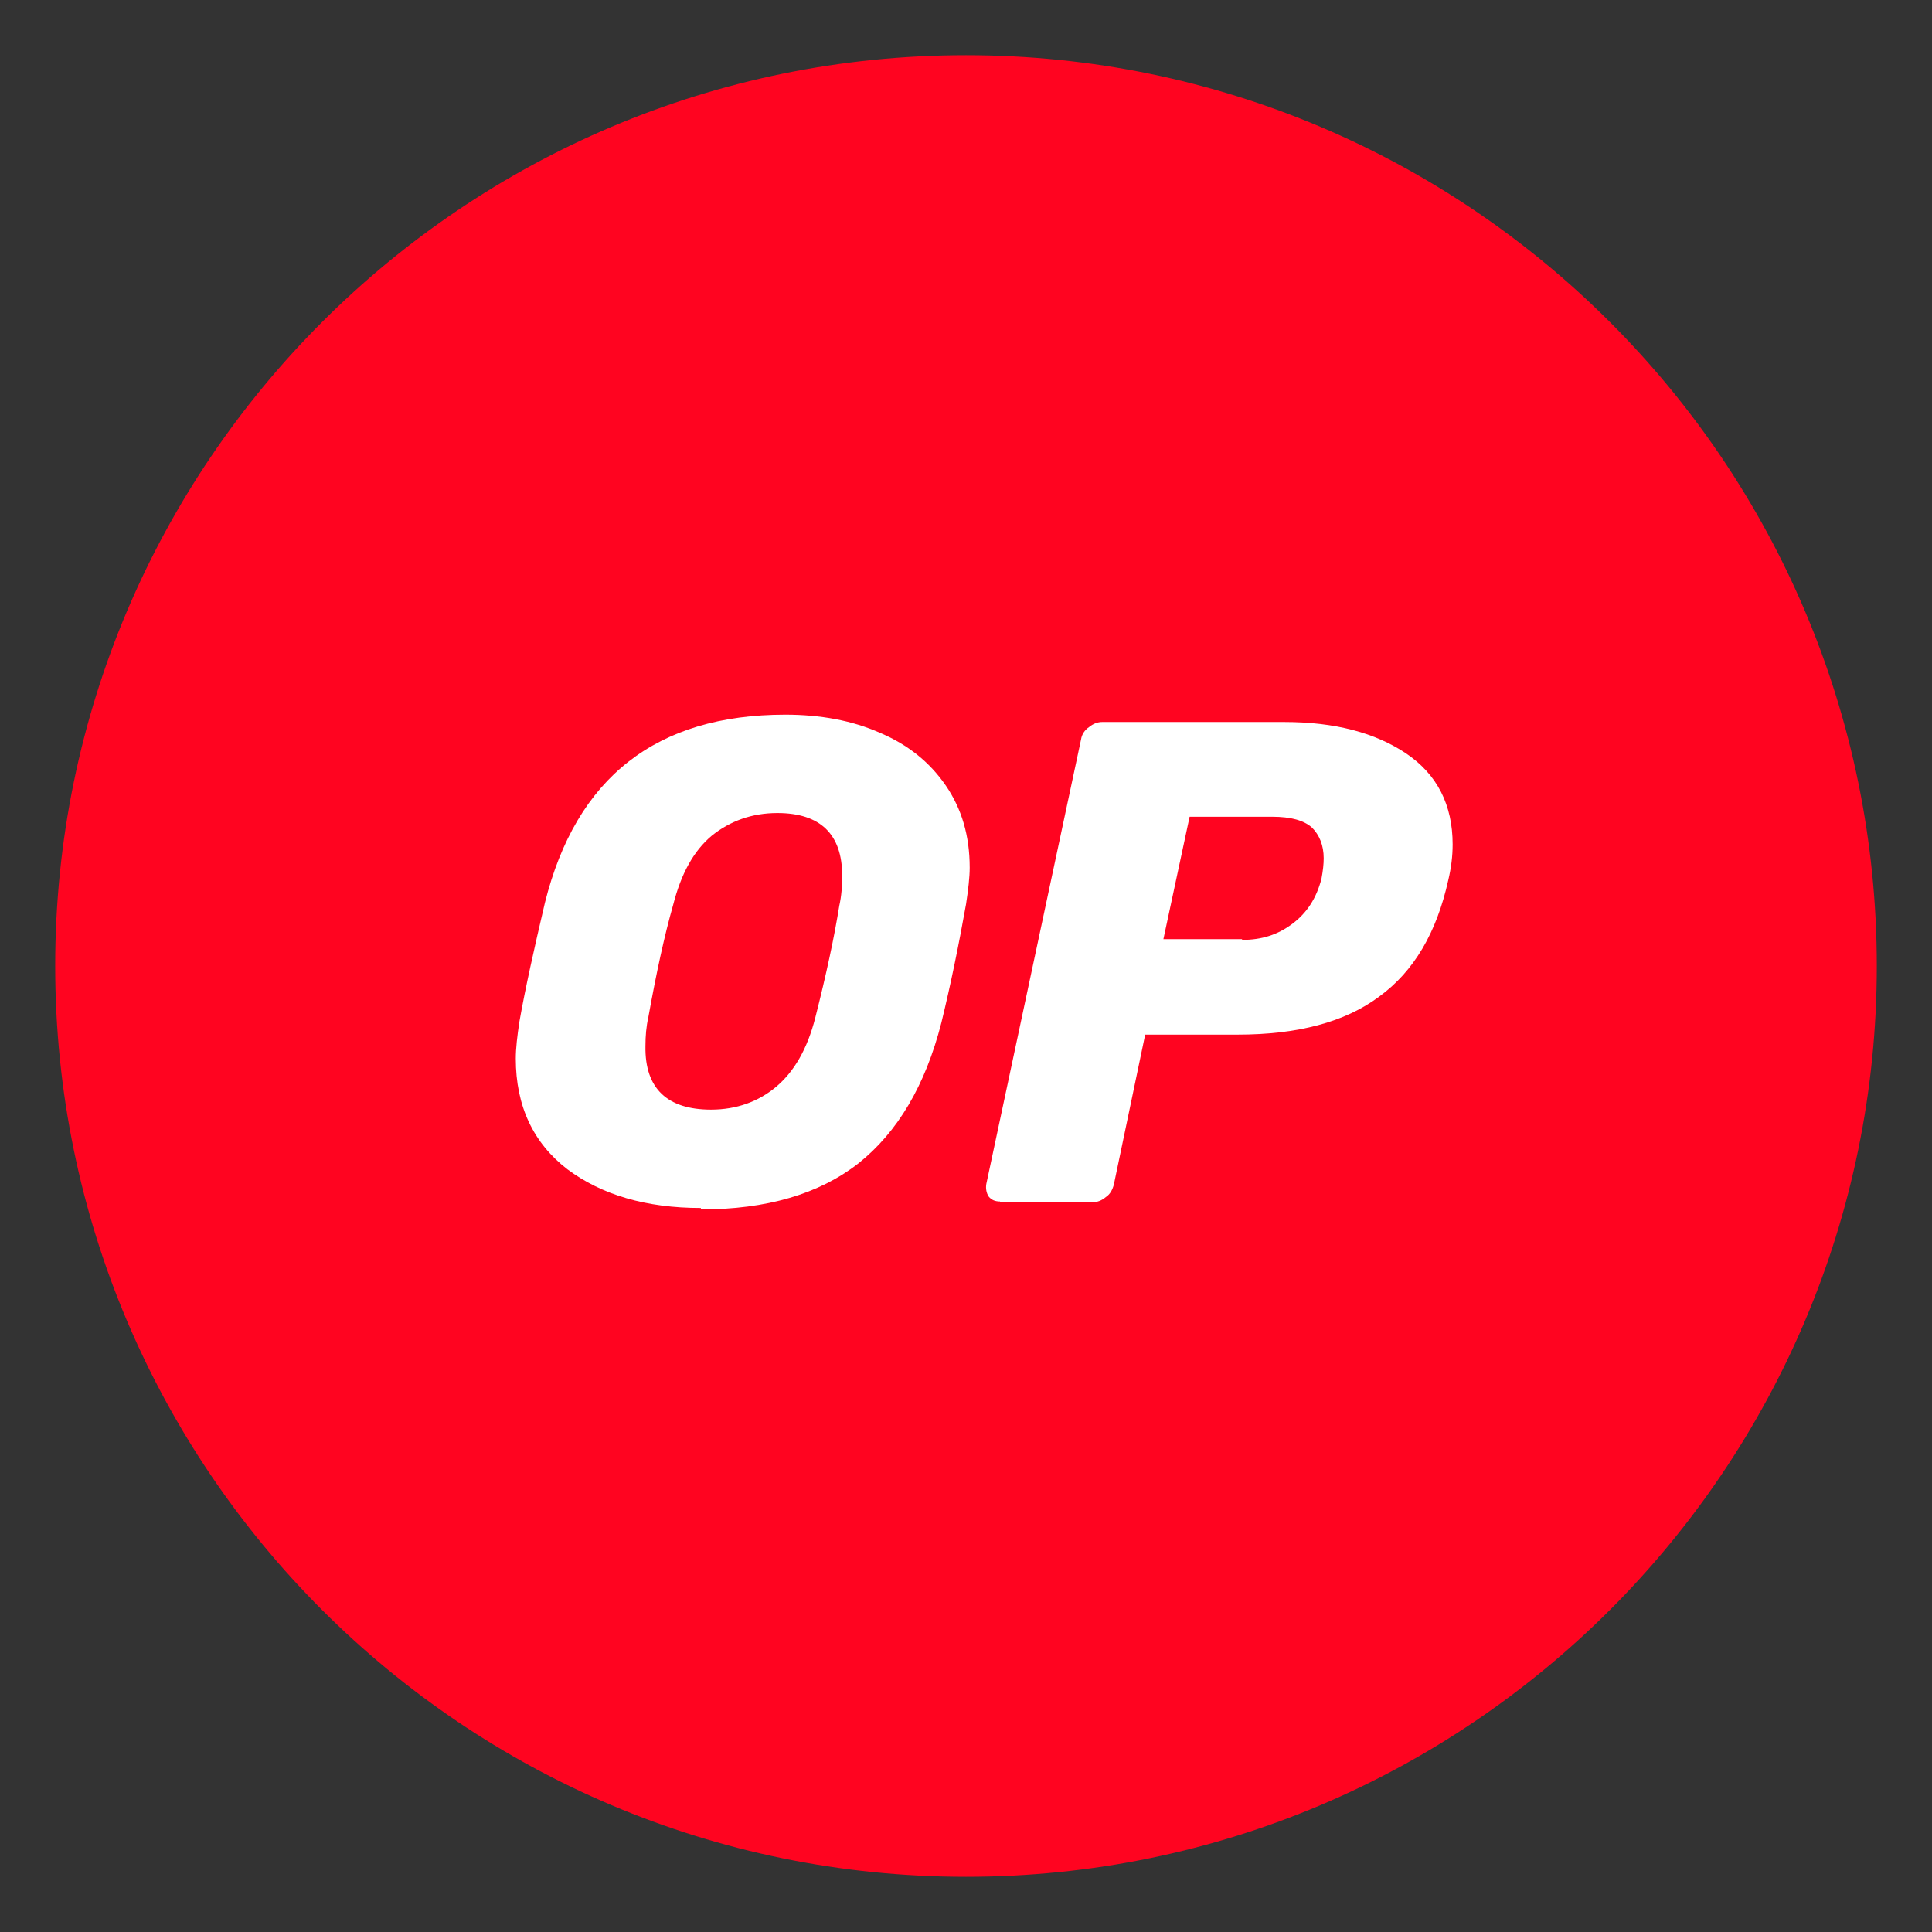<svg width="35" height="35" viewBox="0 0 35 35" fill="none" xmlns="http://www.w3.org/2000/svg">
<rect x="0" y="0" width="35" height="35" fill="#333333" stroke="none"/>
<path d="M34 17.5C34 8.392 26.608 1 17.5 1C8.392 1 1 8.392 1 17.5C1 26.608 8.392 34 17.5 34C26.608 34 34 26.608 34 17.5Z" fill="#FF0420"/>
<path d="M12.697 21.884C11.707 21.884 10.901 21.646 10.281 21.184C9.661 20.709 9.344 20.036 9.344 19.178C9.344 18.993 9.37 18.768 9.41 18.505C9.515 17.91 9.674 17.198 9.872 16.353C10.439 14.082 11.891 12.947 14.228 12.947C14.861 12.947 15.442 13.053 15.944 13.277C16.445 13.489 16.841 13.805 17.132 14.228C17.422 14.65 17.567 15.139 17.567 15.719C17.567 15.891 17.541 16.115 17.501 16.379C17.369 17.119 17.224 17.831 17.053 18.531C16.762 19.666 16.261 20.511 15.548 21.078C14.835 21.633 13.885 21.91 12.697 21.91V21.884ZM12.881 20.102C13.343 20.102 13.739 19.956 14.056 19.692C14.386 19.415 14.624 19.006 14.769 18.439C14.967 17.66 15.112 16.986 15.205 16.406C15.244 16.234 15.257 16.049 15.257 15.864C15.257 15.112 14.861 14.729 14.083 14.729C13.621 14.729 13.225 14.874 12.895 15.139C12.565 15.416 12.34 15.825 12.195 16.392C12.037 16.947 11.891 17.62 11.746 18.425C11.707 18.597 11.693 18.768 11.693 18.953C11.68 19.719 12.089 20.102 12.881 20.102Z" fill="white"/>
<path d="M18.119 21.766C18.027 21.766 17.961 21.739 17.908 21.673C17.868 21.607 17.855 21.528 17.868 21.449L19.584 13.397C19.597 13.305 19.65 13.225 19.729 13.172C19.809 13.107 19.888 13.08 19.967 13.08H23.267C24.191 13.08 24.917 13.278 25.471 13.648C26.039 14.03 26.316 14.585 26.316 15.298C26.316 15.509 26.29 15.72 26.237 15.944C26.026 16.895 25.617 17.595 24.983 18.056C24.363 18.518 23.505 18.743 22.422 18.743H20.746L20.178 21.462C20.152 21.555 20.112 21.634 20.033 21.686C19.954 21.753 19.875 21.779 19.795 21.779H18.106L18.119 21.766ZM22.501 17.027C22.858 17.027 23.148 16.934 23.412 16.736C23.676 16.538 23.848 16.274 23.94 15.918C23.967 15.773 23.98 15.654 23.98 15.549C23.98 15.311 23.901 15.126 23.769 14.994C23.623 14.862 23.386 14.796 23.043 14.796H21.551L21.076 17.014H22.501V17.027Z" fill="white"/>
</svg>

